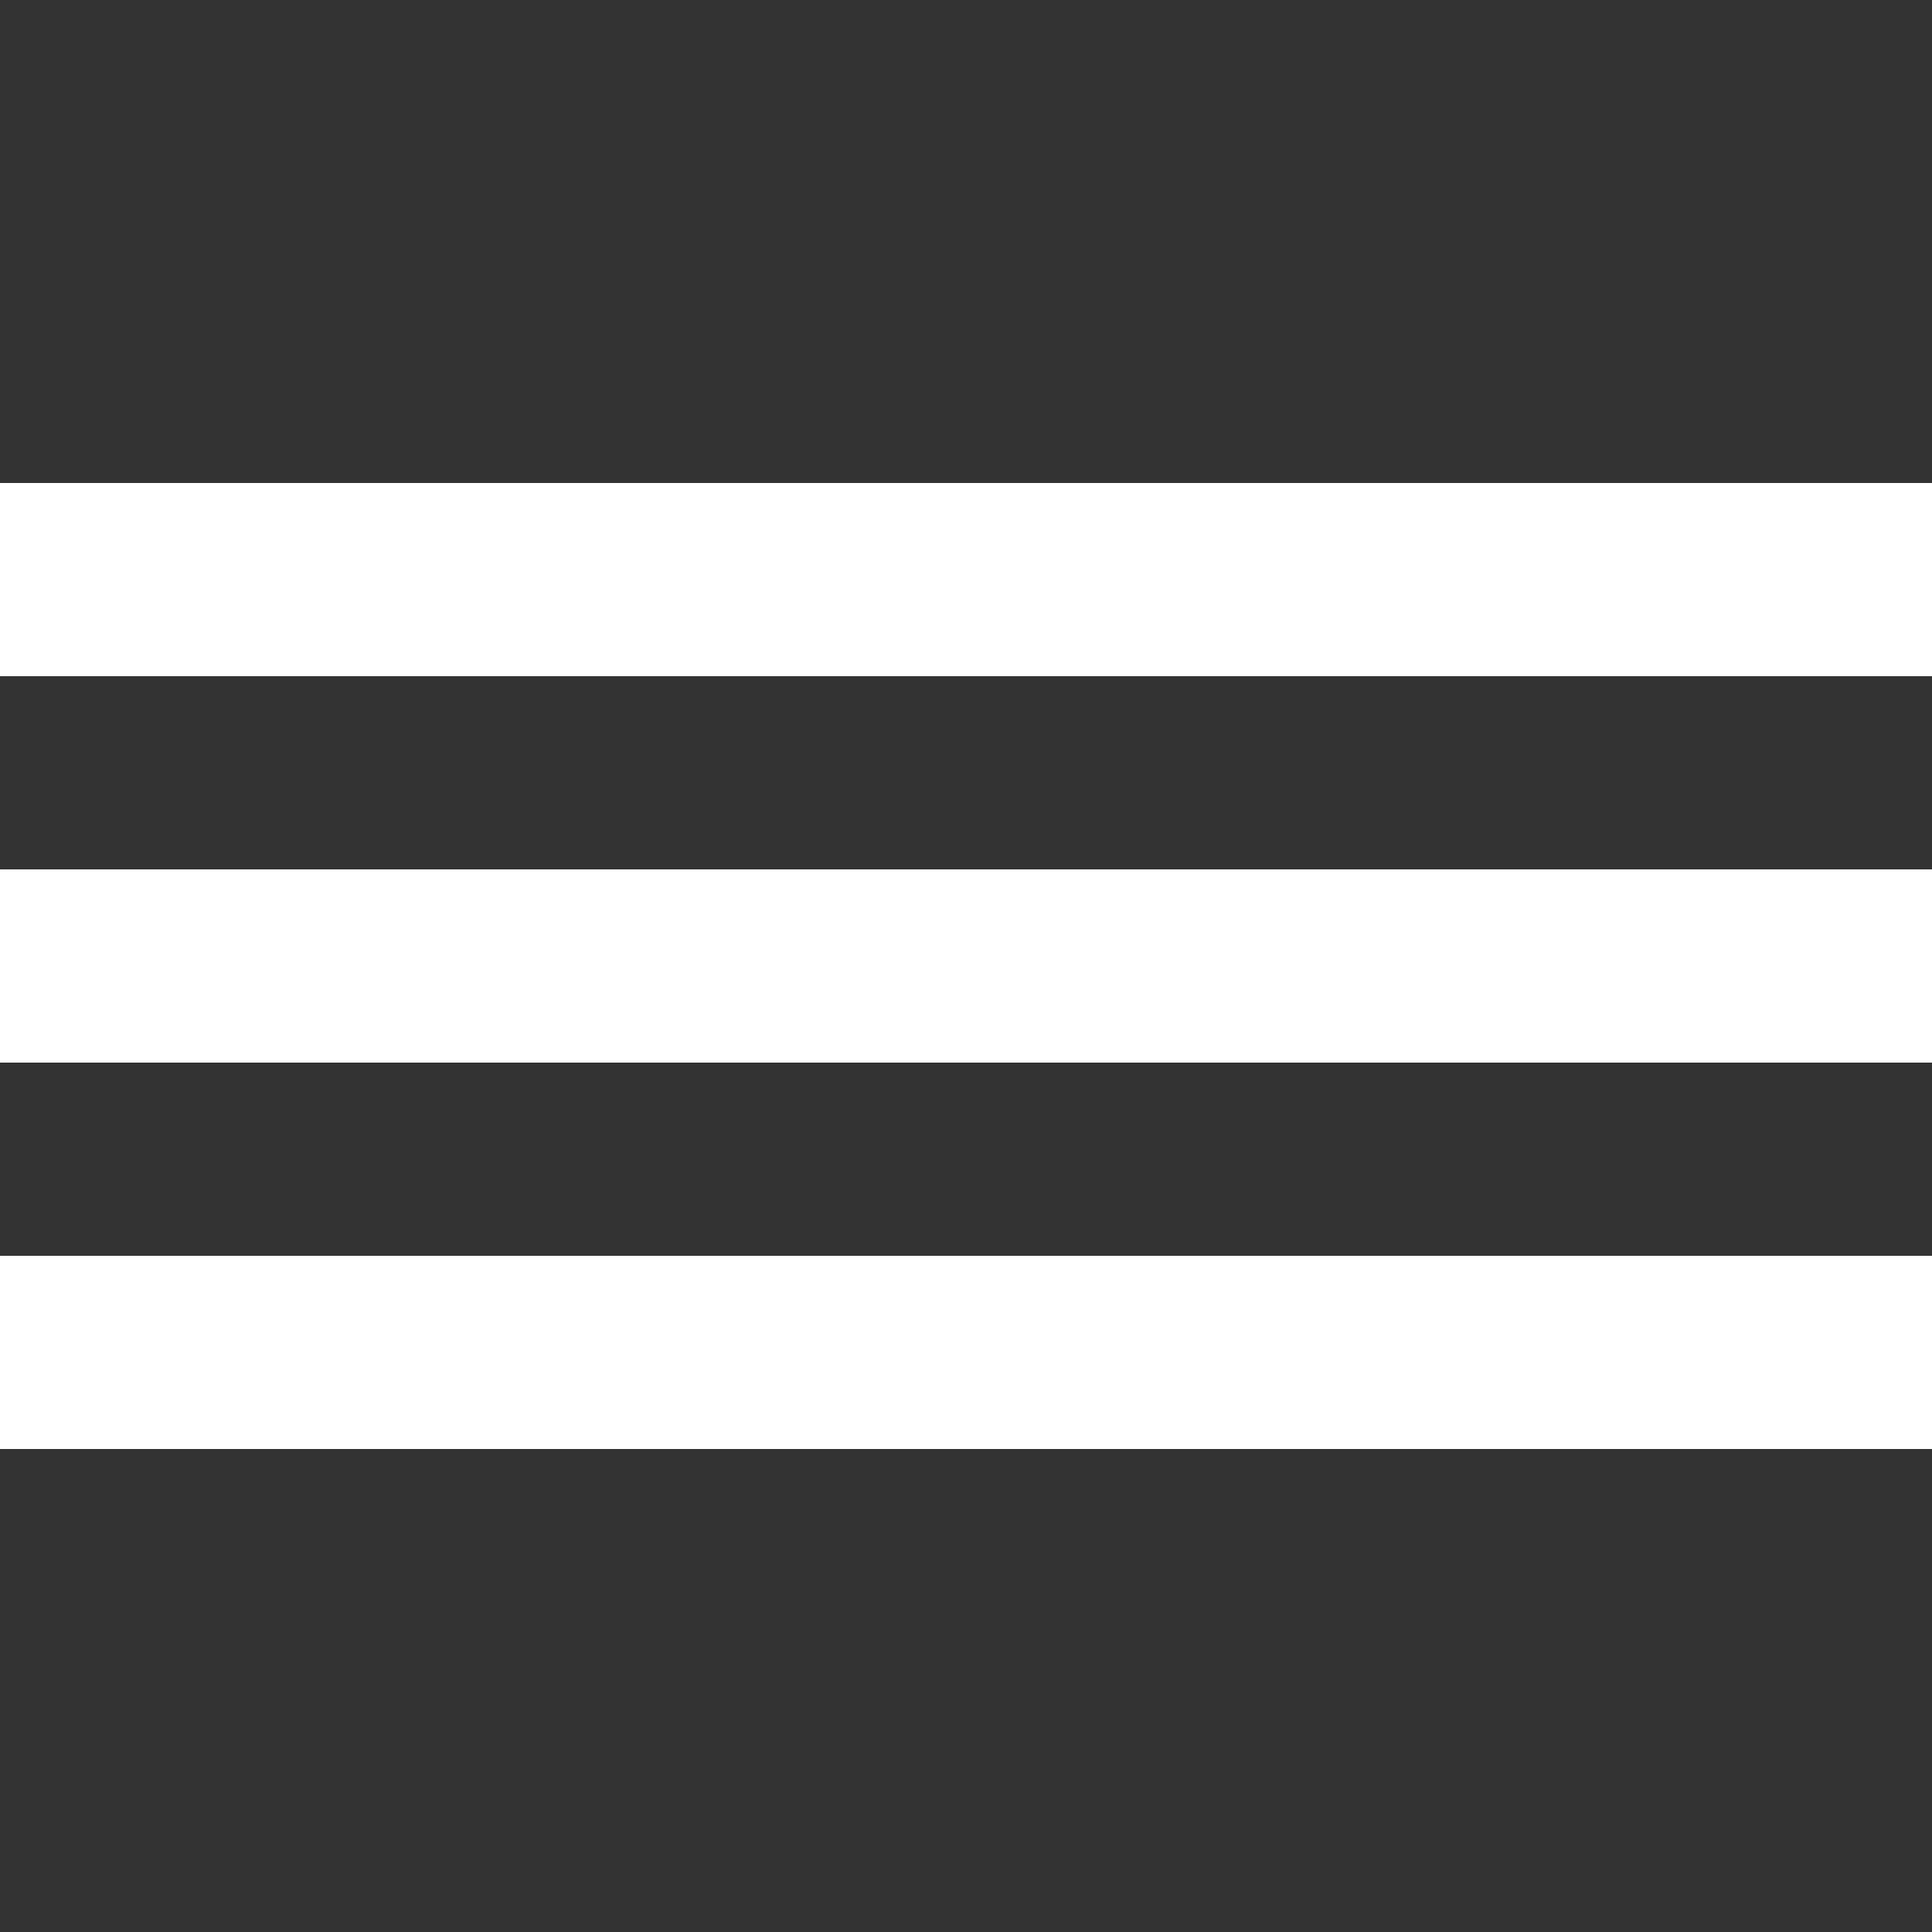 <svg width="20" height="20" viewBox="0 0 20 20" fill="none"
	xmlns="http://www.w3.org/2000/svg">
	<rect x="0" y="0" width="20" height="20" fill="#333333" stroke="none"/>
	<rect y="5" width="20" height="2" fill="white" />
	<rect y="9" width="20" height="2" fill="white" />
	<rect y="13" width="20" height="2" fill="white" />
</svg>
